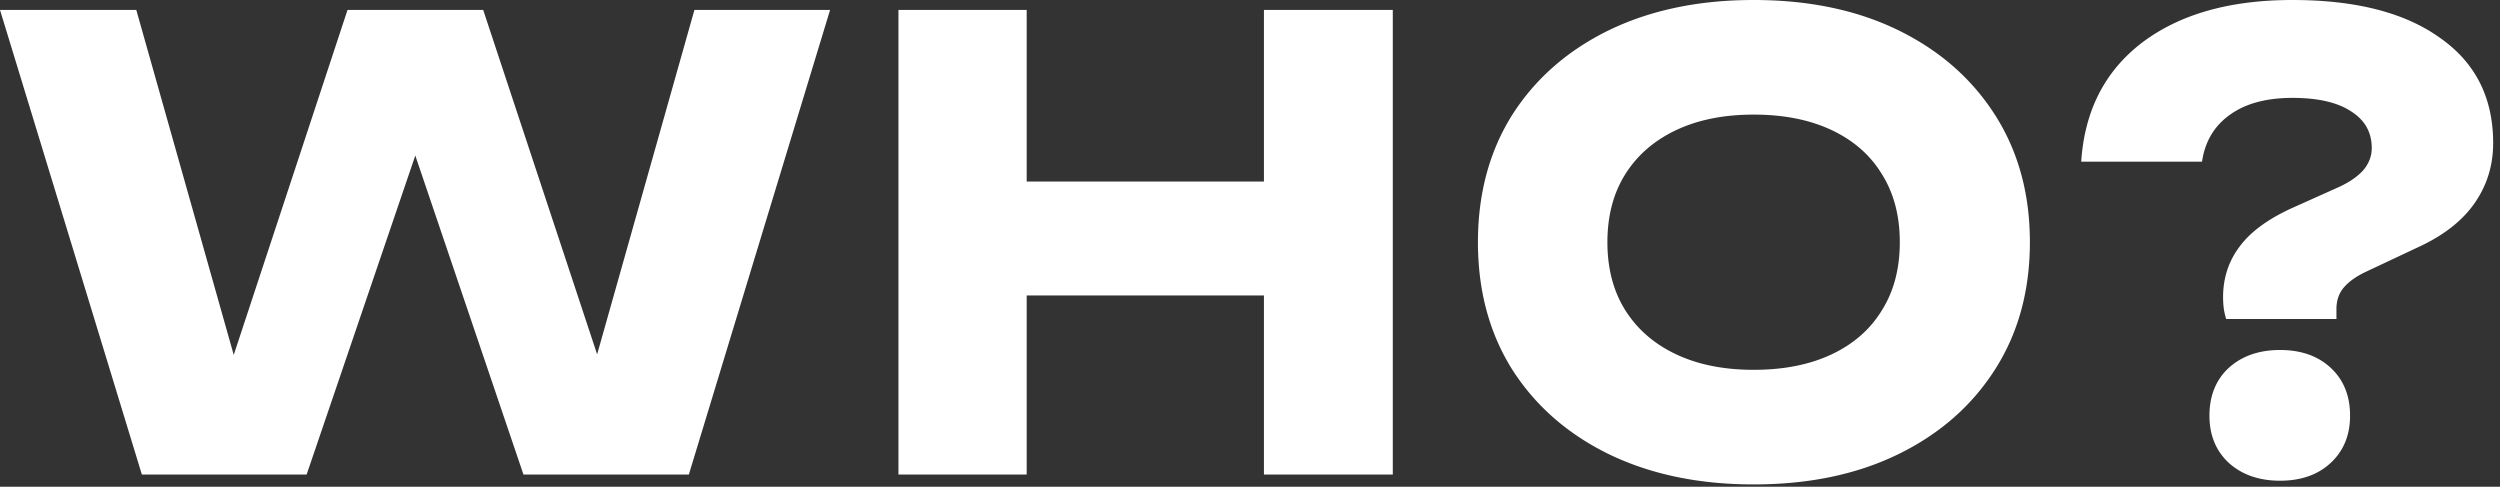 <svg width="226" height="44" viewBox="0 0 226 44" fill="none" xmlns="http://www.w3.org/2000/svg"><rect x="0" y="0" width="226" height="44" fill="#333333" stroke="none"/><path d="M200.966 26.88c0-1.717.485-3.23 1.456-4.536.97-1.344 2.557-2.52 4.76-3.528l4.368-1.96c.933-.448 1.642-.952 2.128-1.512.485-.597.728-1.25.728-1.96 0-1.419-.616-2.52-1.848-3.304-1.232-.821-3.006-1.232-5.32-1.232-2.39 0-4.294.523-5.712 1.568-1.382 1.008-2.203 2.408-2.464 4.2h-10.92c.298-4.592 2.128-8.176 5.488-10.752C197.027 1.288 201.563 0 207.238 0c5.712 0 10.154 1.139 13.328 3.416 3.21 2.24 4.816 5.413 4.816 9.52 0 2.016-.56 3.827-1.68 5.432-1.12 1.605-2.819 2.93-5.096 3.976l-4.76 2.24c-.859.41-1.512.877-1.96 1.4-.448.523-.672 1.176-.672 1.96v.896h-9.968a6.217 6.217 0 01-.224-1.008 8.48 8.48 0 01-.056-.952zm5.152 16.576c-1.904 0-3.454-.541-4.648-1.624-1.158-1.083-1.736-2.501-1.736-4.256 0-1.792.578-3.23 1.736-4.312 1.194-1.083 2.744-1.624 4.648-1.624 1.904 0 3.434.541 4.592 1.624 1.157 1.083 1.736 2.52 1.736 4.312 0 1.755-.579 3.173-1.736 4.256-1.158 1.083-2.688 1.624-4.592 1.624zm-47.592.336c-4.965 0-9.333-.915-13.104-2.744-3.733-1.83-6.645-4.387-8.736-7.672-2.053-3.285-3.08-7.112-3.08-11.48s1.027-8.195 3.08-11.48c2.091-3.285 5.003-5.843 8.736-7.672C149.193.914 153.561 0 158.526 0c5.003 0 9.371.915 13.104 2.744 3.734 1.83 6.646 4.387 8.736 7.672 2.091 3.285 3.136 7.112 3.136 11.48s-1.045 8.195-3.136 11.48c-2.09 3.285-5.002 5.843-8.736 7.672-3.733 1.83-8.101 2.744-13.104 2.744zm0-10.36c2.726 0 5.078-.467 7.056-1.4 1.979-.933 3.491-2.259 4.536-3.976 1.083-1.717 1.624-3.77 1.624-6.16s-.541-4.443-1.624-6.16c-1.045-1.717-2.557-3.043-4.536-3.976-1.978-.933-4.33-1.4-7.056-1.4-2.688 0-5.021.467-7 1.4-1.978.933-3.509 2.259-4.592 3.976-1.082 1.717-1.624 3.77-1.624 6.16s.542 4.443 1.624 6.16c1.083 1.717 2.614 3.043 4.592 3.976 1.979.933 4.312 1.4 7 1.4zM81.22.896h11.592v42H81.22v-42zm33.04 0h11.648v42H114.26v-42zM87.716 16.408h31.36v10.304h-31.36V16.408zm-31.772 21.56h-3.64L62.776.896H75.04l-12.768 42H47.32L35.168 7.056h4.76L27.72 42.896H12.824L0 .896h12.32l10.472 37.072-3.584-.056L31.416.896H43.68l12.264 37.072z" fill="#fff"/></svg>